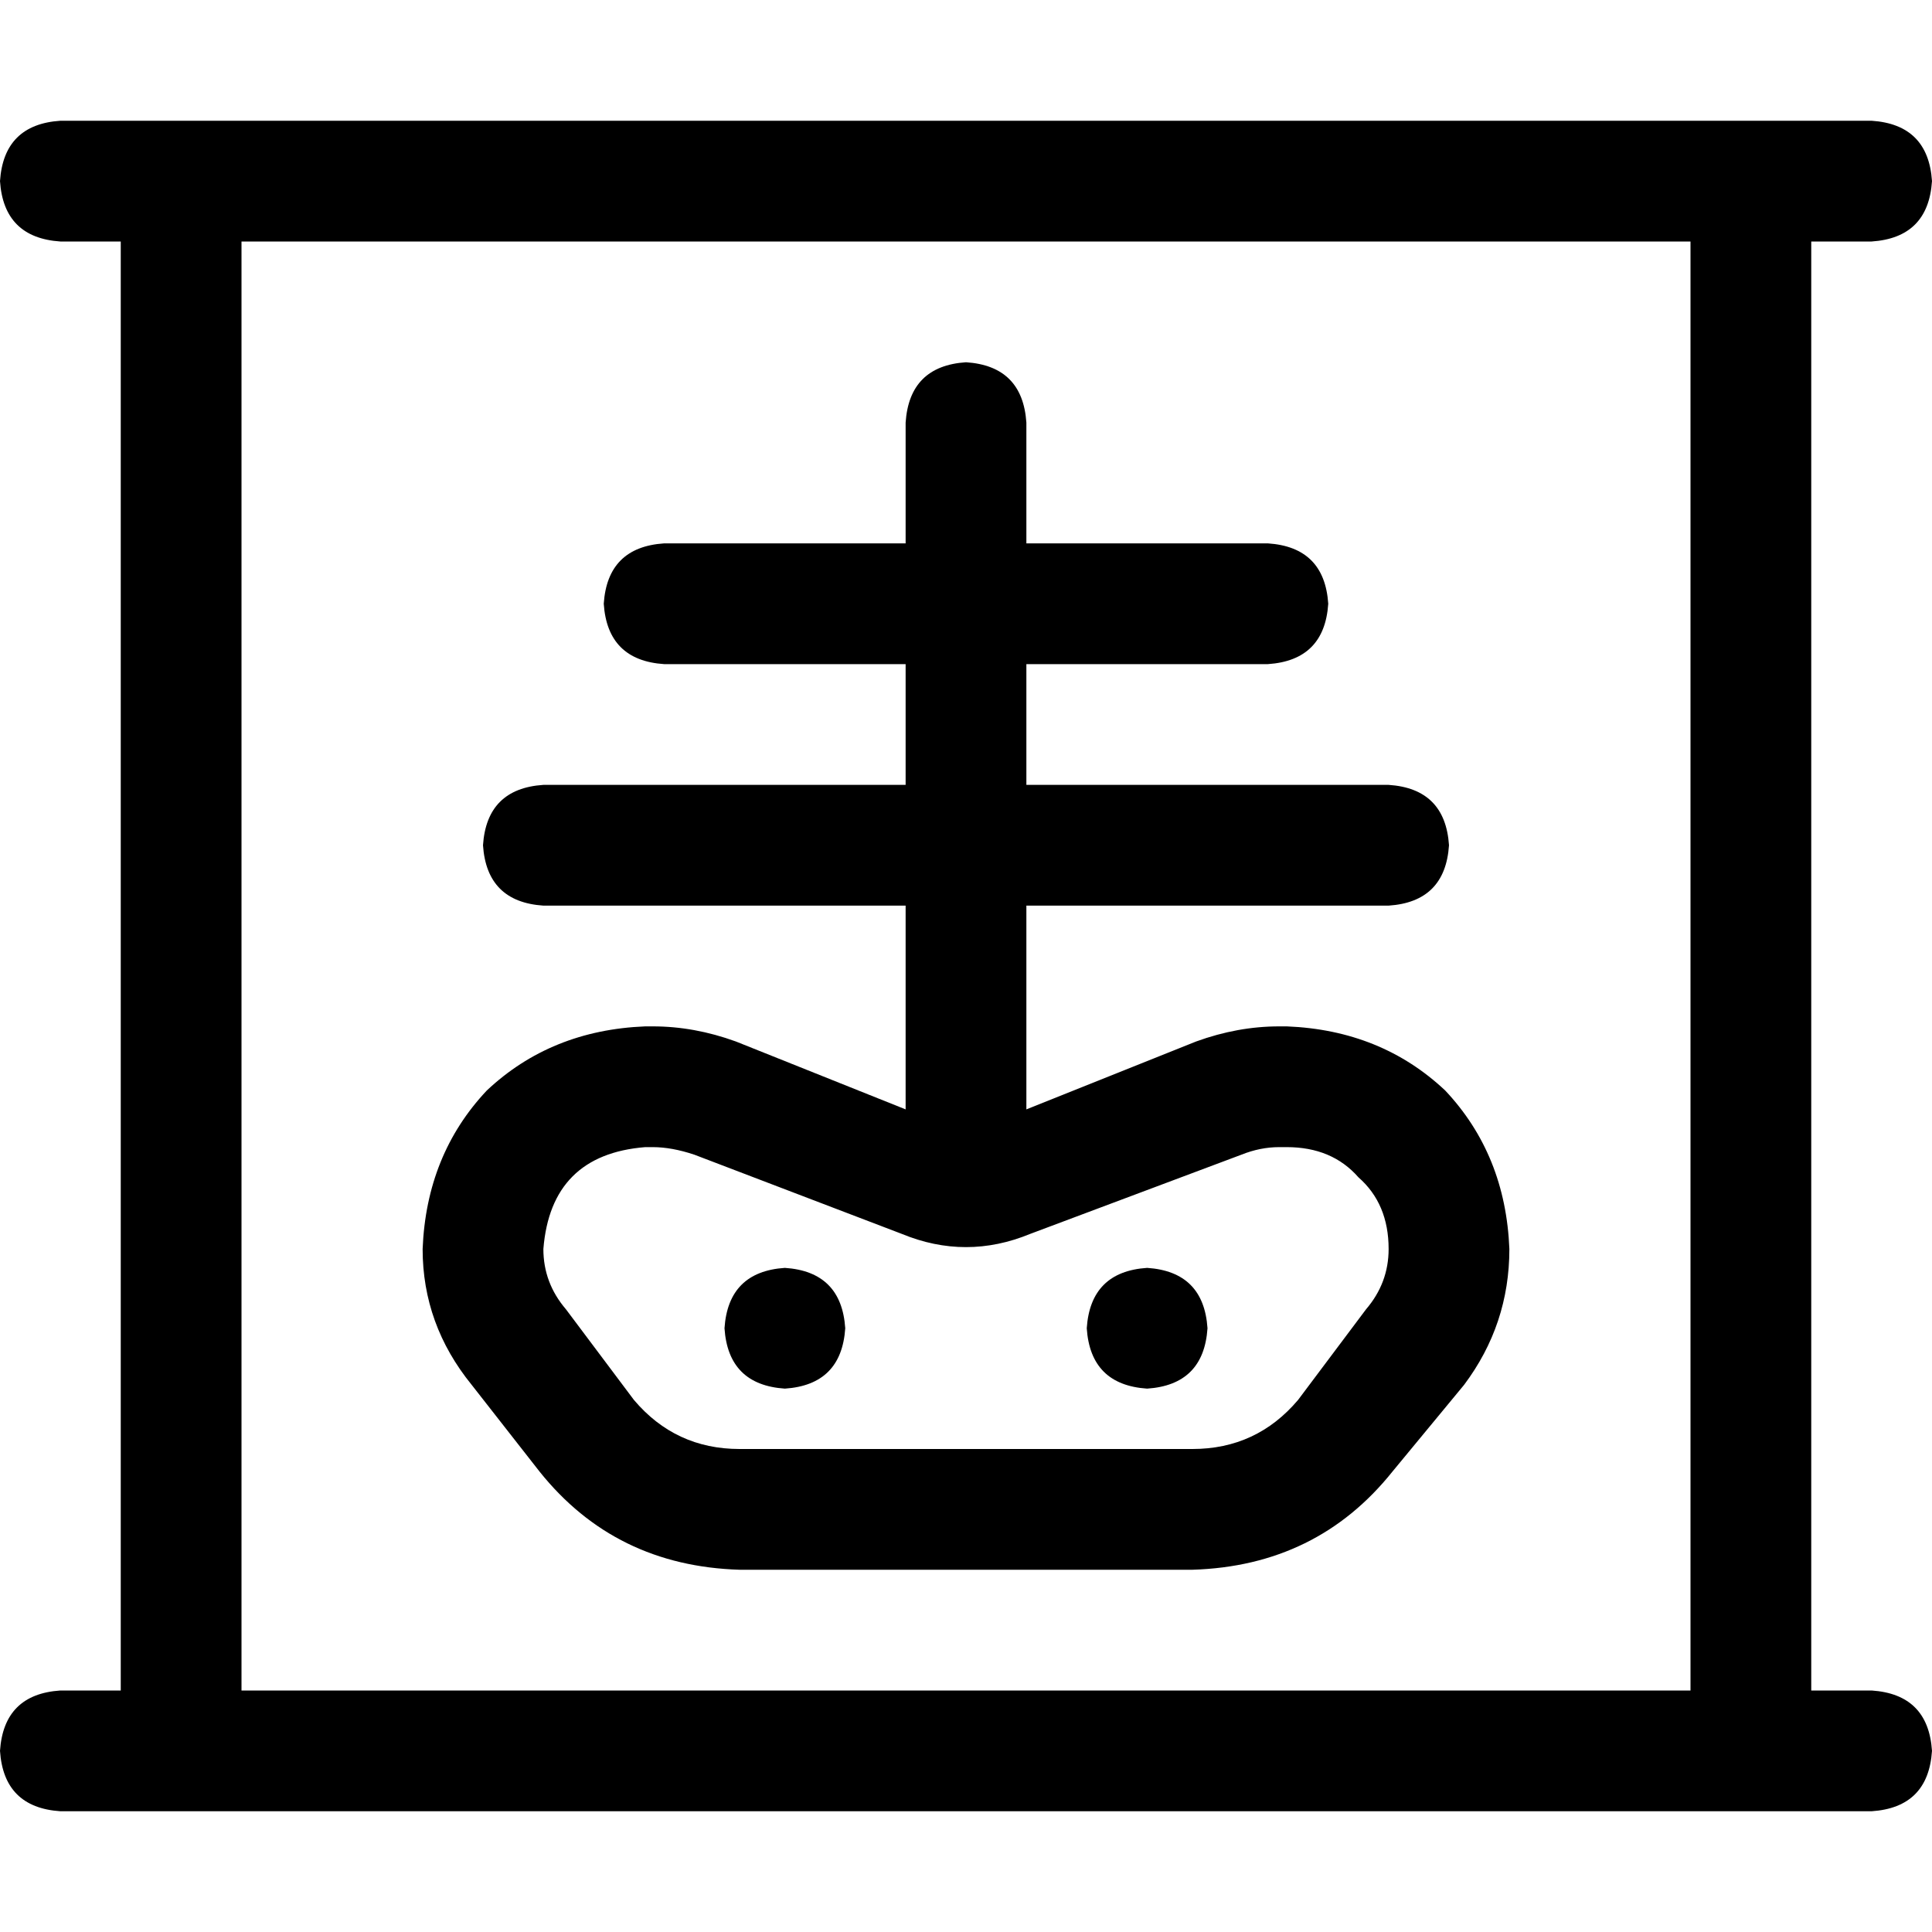 <svg xmlns="http://www.w3.org/2000/svg" viewBox="0 0 512 512">
  <path d="M 0 48 Q 1 33 16 32 L 48 32 L 496 32 Q 511 33 512 48 Q 511 63 496 64 L 480 64 L 480 64 L 480 448 L 480 448 L 496 448 L 496 448 Q 511 449 512 464 Q 511 479 496 480 L 464 480 L 16 480 Q 1 479 0 464 Q 1 449 16 448 L 32 448 L 32 448 L 32 64 L 32 64 L 16 64 L 16 64 Q 1 63 0 48 L 0 48 Z M 64 64 L 64 448 L 64 64 L 64 448 L 448 448 L 448 448 L 448 64 L 448 64 L 64 64 L 64 64 Z M 256 96 Q 271 97 272 112 L 272 144 L 272 144 L 336 144 L 336 144 Q 351 145 352 160 Q 351 175 336 176 L 272 176 L 272 176 L 272 208 L 272 208 L 368 208 L 368 208 Q 383 209 384 224 Q 383 239 368 240 L 272 240 L 272 240 L 272 294 L 272 294 L 317 276 L 317 276 Q 328 272 339 272 L 341 272 L 341 272 Q 366 273 383 289 Q 399 306 400 331 Q 400 351 388 367 L 369 390 L 369 390 Q 349 415 316 416 L 196 416 L 196 416 Q 163 415 143 390 L 125 367 L 125 367 Q 112 351 112 331 Q 113 306 129 289 Q 146 273 171 272 L 173 272 L 173 272 Q 184 272 195 276 L 240 294 L 240 294 L 240 240 L 240 240 L 144 240 L 144 240 Q 129 239 128 224 Q 129 209 144 208 L 240 208 L 240 208 L 240 176 L 240 176 L 176 176 L 176 176 Q 161 175 160 160 Q 161 145 176 144 L 240 144 L 240 144 L 240 112 L 240 112 Q 241 97 256 96 L 256 96 Z M 144 331 Q 144 340 150 347 L 168 371 L 168 371 Q 179 384 196 384 L 316 384 L 316 384 Q 333 384 344 371 L 362 347 L 362 347 Q 368 340 368 331 Q 368 319 360 312 Q 353 304 341 304 L 339 304 L 339 304 Q 334 304 329 306 L 273 327 L 273 327 Q 256 334 239 327 L 184 306 L 184 306 Q 178 304 173 304 L 171 304 L 171 304 Q 146 306 144 331 L 144 331 Z M 192 352 Q 193 337 208 336 Q 223 337 224 352 Q 223 367 208 368 Q 193 367 192 352 L 192 352 Z M 304 336 Q 319 337 320 352 Q 319 367 304 368 Q 289 367 288 352 Q 289 337 304 336 L 304 336 Z" />
</svg>